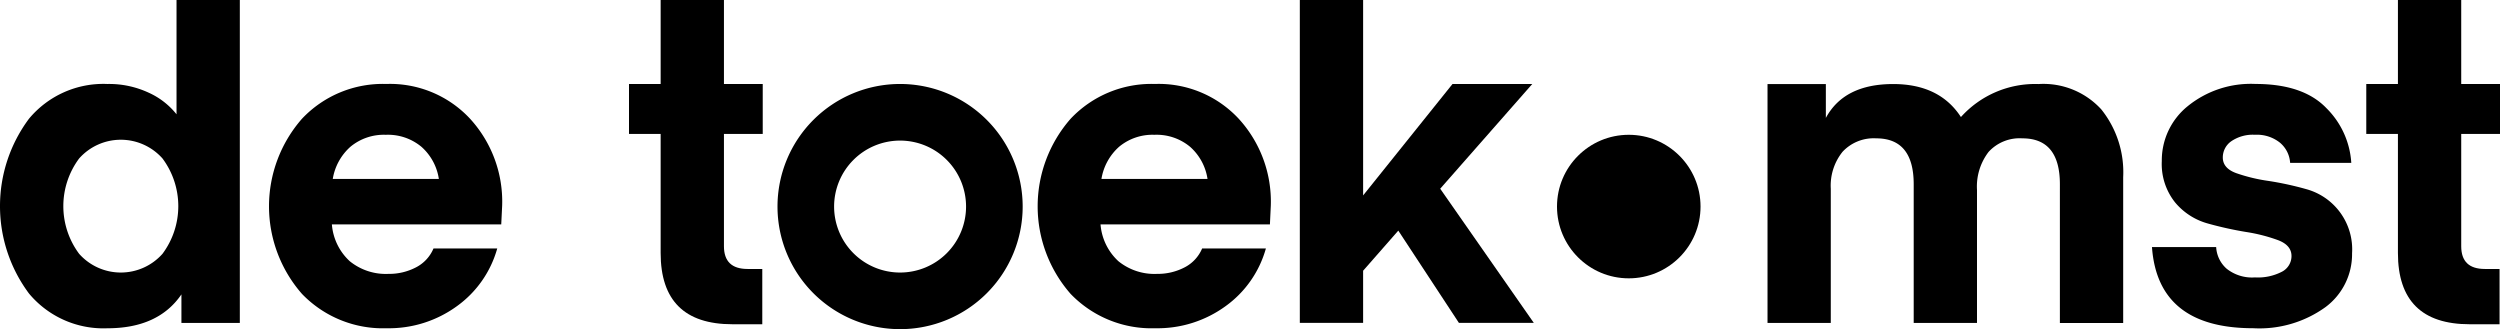 <svg preserveAspectRatio="xMidYMax meet" xmlns="http://www.w3.org/2000/svg" viewBox="0 0 270 35.548">
  <g id="Group_238" data-name="Group 238" transform="translate(-1926 512.635)">
    <path id="Path_1" data-name="Path 1" d="M752.349,438.722a13.239,13.239,0,1,0,13.239,13.239A13.239,13.239,0,0,0,752.349,438.722Zm0,20.364a7.125,7.125,0,1,1,7.125-7.125A7.125,7.125,0,0,1,752.349,459.086Z" transform="translate(1270.86 -942.287)"/>
    <path id="Path_2" data-name="Path 2" d="M423.936,414.963V402.619h6.836v34.875h-6.307v-3.081q-2.5,3.659-7.992,3.659A10.452,10.452,0,0,1,408,434.316a15.791,15.791,0,0,1,0-18.872,10.452,10.452,0,0,1,8.473-3.755,10.145,10.145,0,0,1,4.453.939A8.086,8.086,0,0,1,423.936,414.963Zm-1.517,15.069a8.618,8.618,0,0,0,0-10.3,6.021,6.021,0,0,0-9,0,8.617,8.617,0,0,0,0,10.3,6.022,6.022,0,0,0,9,0Z" transform="translate(1521.129 -915.254)"/>
    <path id="Path_3" data-name="Path 3" d="M980.13,411.689h8.614L978.8,423l10.11,14.491h-8.088l-6.547-9.966-3.8,4.333v5.633h-6.836V402.619h6.836v21.106Z" transform="translate(1102.742 -915.254)"/>
    <path id="Path_4" data-name="Path 4" d="M1187.324,450.179v14.347h-6.836V449.553q0-4.958-4.044-4.959a4.592,4.592,0,0,0-3.635,1.444,5.828,5.828,0,0,0-1.276,4v14.491H1164.7v-25.8H1171v3.659q1.974-3.658,7.27-3.659,5.007,0,7.318,3.563a10.775,10.775,0,0,1,8.377-3.563,8.463,8.463,0,0,1,6.788,2.744,10.843,10.843,0,0,1,2.359,7.318v15.743h-6.836V449.553q0-4.958-4.045-4.959a4.541,4.541,0,0,0-3.659,1.468A6.155,6.155,0,0,0,1187.324,450.179Z" transform="translate(952.192 -942.287)"/>
    <path id="Path_5" data-name="Path 5" d="M1436.5,431.668l0,5.97h-3.225q-7.752,0-7.751-7.7V417.081h-3.418v-5.392h3.418v-9.07h6.836v9.07h4.188v5.392h-4.188v12.132q0,2.455,2.551,2.455Z" transform="translate(759.452 -915.254)"/>
    <path id="Path_6" data-name="Path 6" d="M545.6,453.887H527.309a6.046,6.046,0,0,0,1.926,3.972,6.183,6.183,0,0,0,4.188,1.372,6.25,6.25,0,0,0,2.961-.7,4.066,4.066,0,0,0,1.9-2.046h6.884a11.461,11.461,0,0,1-4.357,6.234,12.476,12.476,0,0,1-7.582,2.383,12.125,12.125,0,0,1-9.147-3.707,14.341,14.341,0,0,1,0-18.92,11.993,11.993,0,0,1,9.1-3.755,11.8,11.8,0,0,1,9.027,3.731,13.239,13.239,0,0,1,3.49,9.412Zm-12.469-9.677a5.649,5.649,0,0,0-3.8,1.276,5.918,5.918,0,0,0-1.926,3.49h11.458a5.779,5.779,0,0,0-1.878-3.466A5.652,5.652,0,0,0,533.134,444.21Z" transform="translate(1434.534 -942.287)"/>
    <path id="Path_7" data-name="Path 7" d="M876.039,453.887H857.745a6.048,6.048,0,0,0,1.926,3.972,6.182,6.182,0,0,0,4.188,1.372,6.25,6.25,0,0,0,2.96-.7,4.068,4.068,0,0,0,1.9-2.046h6.885a11.461,11.461,0,0,1-4.357,6.234,12.476,12.476,0,0,1-7.582,2.383,12.125,12.125,0,0,1-9.147-3.707,14.341,14.341,0,0,1,0-18.92,11.993,11.993,0,0,1,9.1-3.755,11.8,11.8,0,0,1,9.027,3.731,13.239,13.239,0,0,1,3.49,9.412ZM863.57,444.21a5.647,5.647,0,0,0-3.8,1.276,5.918,5.918,0,0,0-1.926,3.49H869.3a5.778,5.778,0,0,0-1.878-3.466A5.652,5.652,0,0,0,863.57,444.21Z" transform="translate(1187.112 -942.287)"/>
    <path id="Path_8" data-name="Path 8" d="M1340.907,465.1q-10.3,0-10.928-8.762h6.933a3.35,3.35,0,0,0,1.131,2.335,4.413,4.413,0,0,0,3.057.939,5.626,5.626,0,0,0,2.937-.626,1.9,1.9,0,0,0,1.011-1.685q0-1.156-1.444-1.709a18.1,18.1,0,0,0-3.49-.891,38.6,38.6,0,0,1-4.116-.915,7.034,7.034,0,0,1-3.514-2.263,6.642,6.642,0,0,1-1.444-4.477,7.523,7.523,0,0,1,2.792-5.921,10.812,10.812,0,0,1,7.318-2.407q5.151,0,7.655,2.6a9.109,9.109,0,0,1,2.7,5.922H1344.9a3.091,3.091,0,0,0-1.084-2.166,3.982,3.982,0,0,0-2.72-.867,4.124,4.124,0,0,0-2.552.7,2.127,2.127,0,0,0-.915,1.757q0,1.155,1.444,1.685a18.188,18.188,0,0,0,3.49.843,34.034,34.034,0,0,1,4.092.891,6.741,6.741,0,0,1,4.934,6.933,7.114,7.114,0,0,1-2.865,5.8A12.206,12.206,0,0,1,1340.907,465.1Z" transform="translate(828.434 -942.287)"/>
    <path id="Path_9" data-name="Path 9" d="M689.664,431.668l0,5.97h-3.226q-7.752,0-7.751-7.7V417.081h-3.418v-5.392h3.418v-9.07h6.836v9.07h4.189v5.392h-4.189v12.132q0,2.455,2.552,2.455Z" transform="translate(1318.663 -915.254)"/>
    <circle id="Ellipse_1" data-name="Ellipse 1" cx="7.751" cy="7.751" r="7.751" transform="translate(2094.156 -498.077)"/>
  </g>
</svg>
